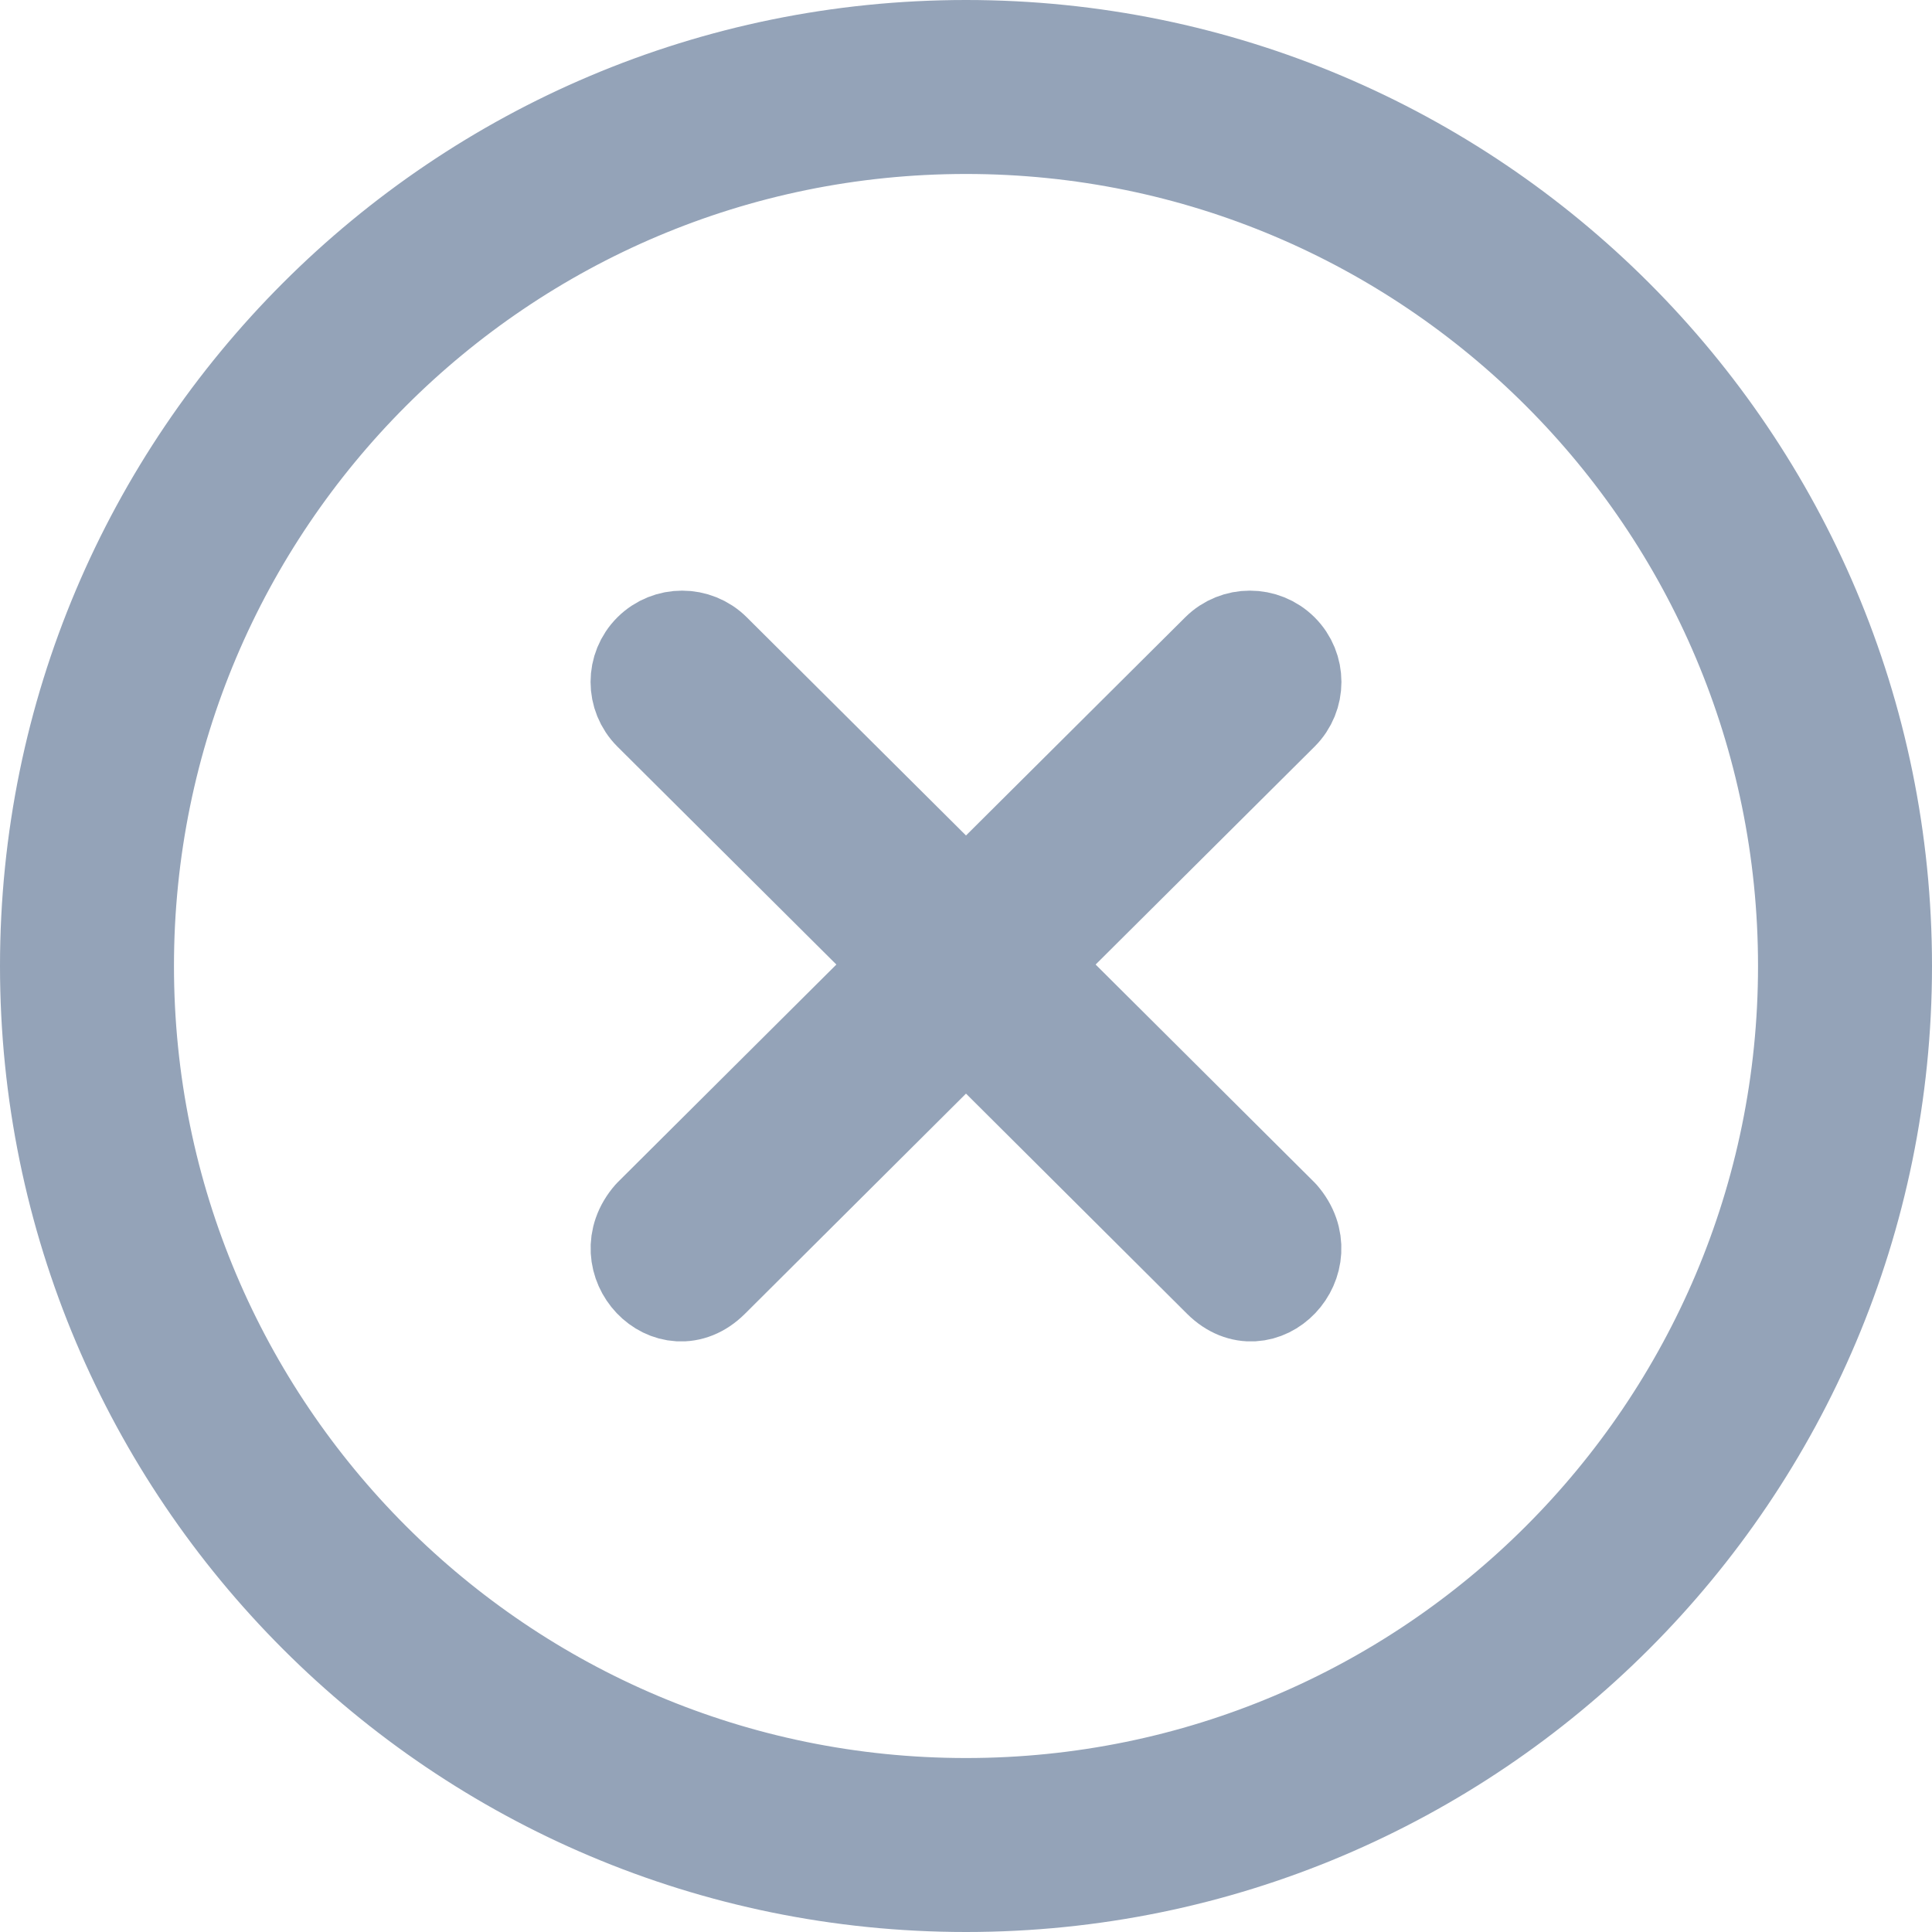 <?xml version="1.0" encoding="utf-8"?>
<svg xmlns="http://www.w3.org/2000/svg" fill="none" height="100%" overflow="visible" preserveAspectRatio="none" style="display: block;" viewBox="0 0 21.1 21.1" width="100%">
<g id="Vector">
<path d="M19.7 10.55C19.7 5.497 15.603 1.4 10.55 1.4C5.497 1.4 1.4 5.497 1.4 10.55C1.4 15.603 5.497 19.7 10.55 19.7C15.603 19.7 19.7 15.603 19.7 10.55ZM20.6 10.55C20.6 16.101 16.101 20.6 10.55 20.6C5 20.6 0.5 16.101 0.5 10.55C0.5 5 5 0.5 10.55 0.5C16.101 0.5 20.6 5 20.6 10.55Z" fill="#94A3B8"/>
<path d="M13.297 7.096C13.492 6.902 13.809 6.902 14.004 7.096C14.199 7.29 14.199 7.606 14.004 7.8L11.257 10.534L14.004 13.269C14.445 13.774 13.788 14.462 13.318 13.995L10.55 11.238L7.782 13.995C7.312 14.462 6.655 13.774 7.096 13.269L9.843 10.534L7.096 7.8C6.901 7.605 6.901 7.29 7.096 7.096C7.291 6.902 7.608 6.902 7.803 7.096L10.55 9.83L13.297 7.096Z" fill="#94A3B8"/>
<path d="M19.7 10.55C19.7 5.497 15.603 1.4 10.55 1.4C5.497 1.4 1.4 5.497 1.4 10.55C1.4 15.603 5.497 19.7 10.55 19.7C15.603 19.7 19.7 15.603 19.7 10.55ZM20.6 10.55C20.6 16.101 16.101 20.6 10.55 20.6C5 20.6 0.5 16.101 0.5 10.55C0.5 5 5 0.5 10.55 0.5C16.101 0.5 20.6 5 20.6 10.55Z" stroke="#94A3B8" stroke-linecap="round" stroke-linejoin="round"/>
<path d="M13.297 7.096C13.492 6.902 13.809 6.902 14.004 7.096C14.199 7.29 14.199 7.606 14.004 7.8L11.257 10.534L14.004 13.269C14.445 13.774 13.788 14.462 13.318 13.995L10.55 11.238L7.782 13.995C7.312 14.462 6.655 13.774 7.096 13.269L9.843 10.534L7.096 7.8C6.901 7.605 6.901 7.29 7.096 7.096C7.291 6.902 7.608 6.902 7.803 7.096L10.55 9.83L13.297 7.096Z" stroke="#94A3B8" stroke-linecap="round" stroke-linejoin="round"/>
</g>
</svg>
